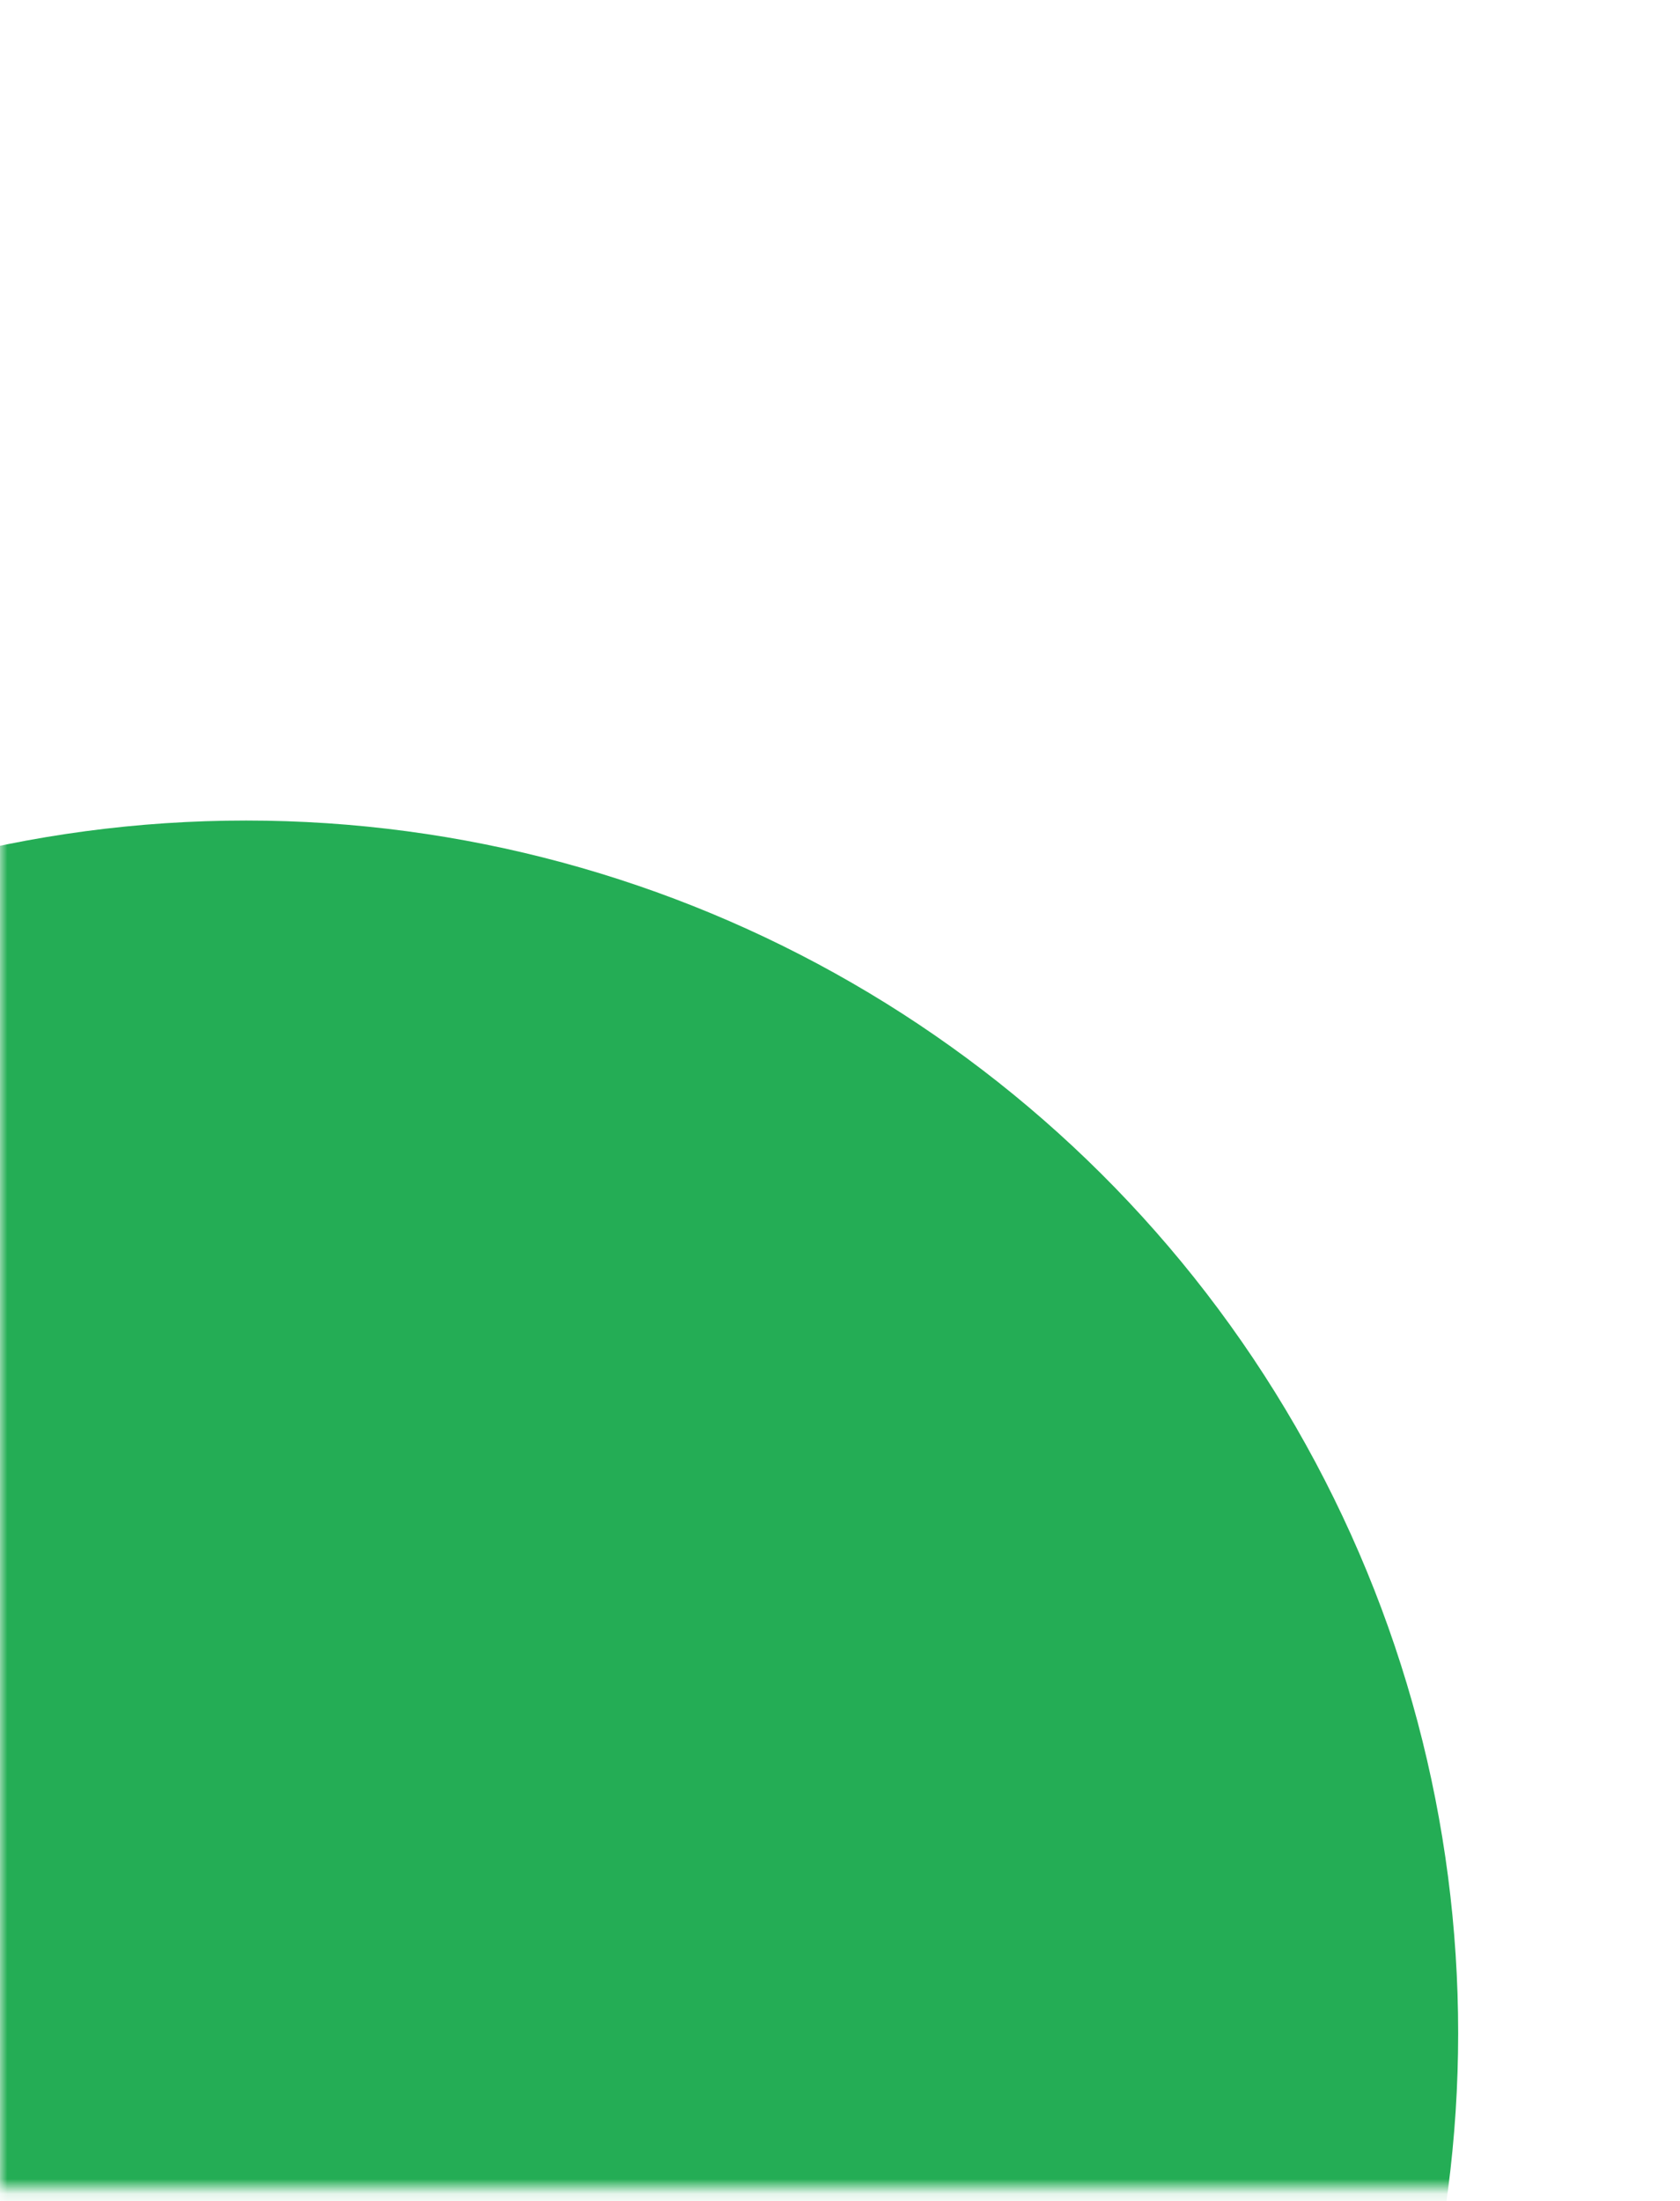 <?xml version="1.0" encoding="UTF-8"?> <svg xmlns="http://www.w3.org/2000/svg" width="113" height="148" viewBox="0 0 113 148" fill="none"> <mask id="mask0_33_17" style="mask-type:alpha" maskUnits="userSpaceOnUse" x="0" y="0" width="113" height="148"> <path d="M112.3 0L112.3 147.118L3.93456e-05 147.118L4.57764e-05 -4.90879e-06L112.3 0Z" fill="#0297B8"></path> </mask> <g mask="url(#mask0_33_17)"> <circle cx="16.551" cy="136.697" r="81.528" transform="rotate(90 16.551 136.697)" fill="#24AD55"></circle> </g> </svg> 